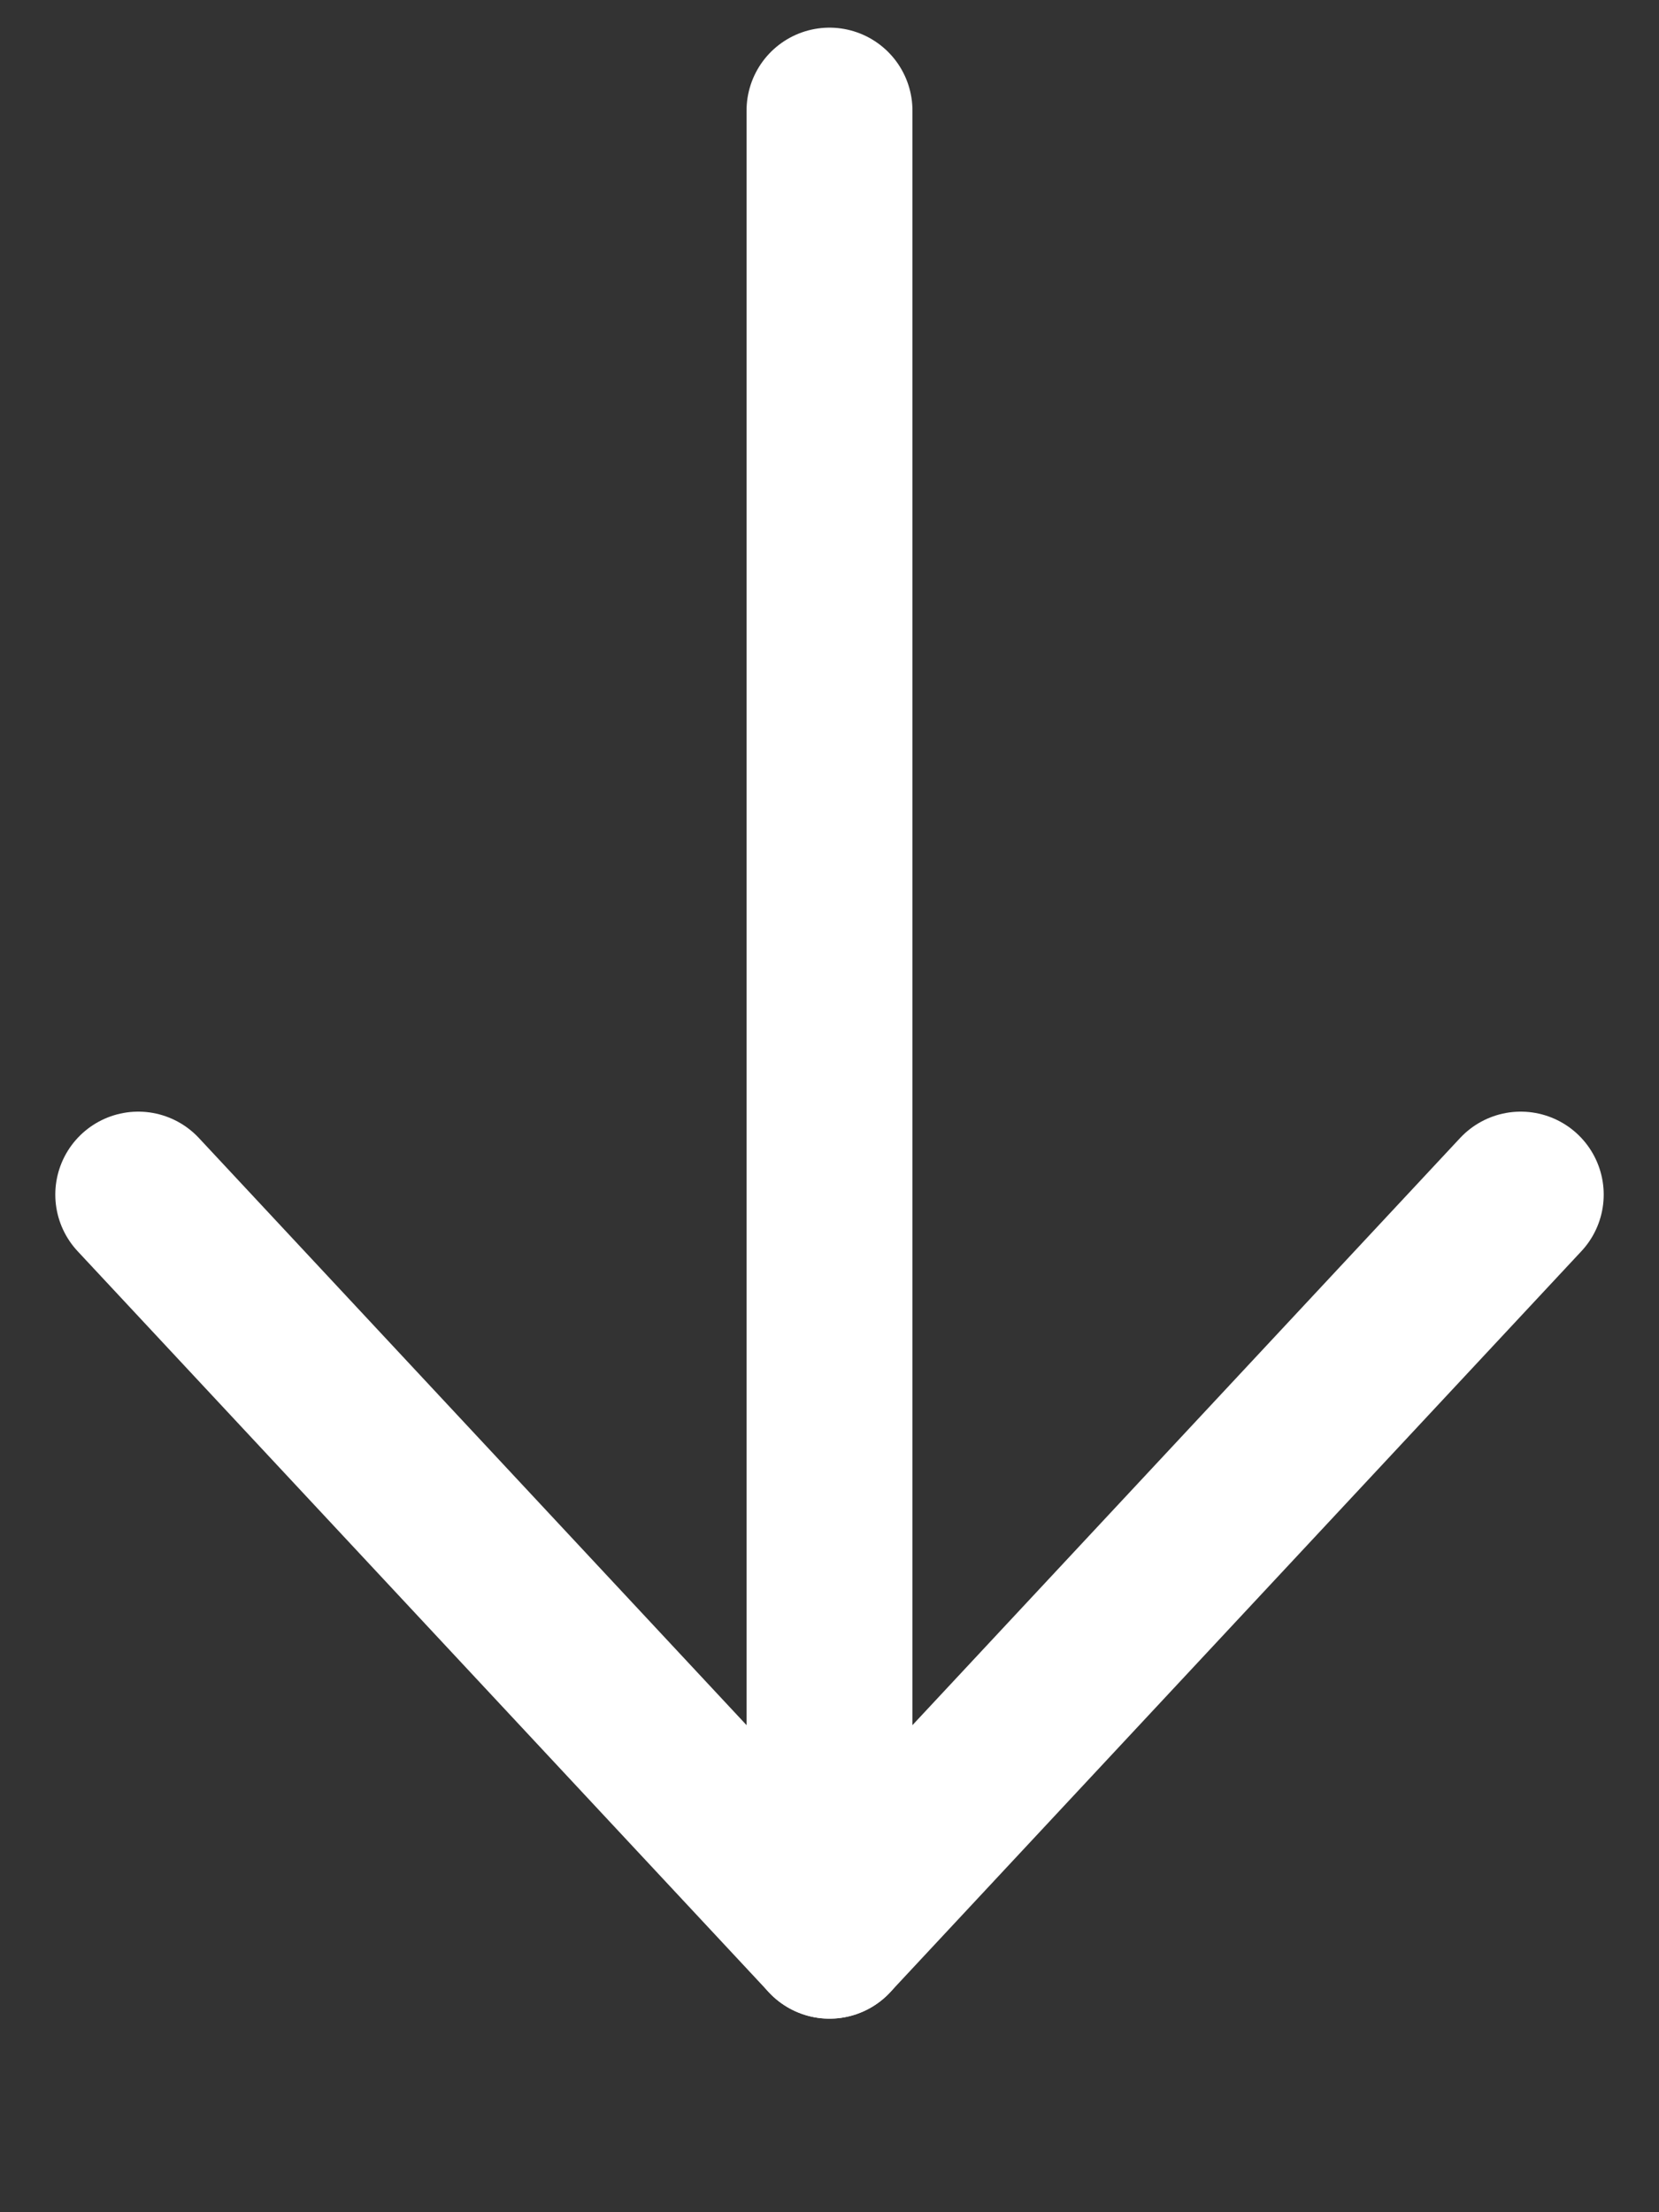 <svg xmlns="http://www.w3.org/2000/svg" width="30" height="40">
    <rect width="100%" height="100%" fill="#333333" stroke="none"/>
    <path fill="none" stroke="#fff" stroke-linecap="round" stroke-linejoin="round" stroke-width="3" d="M27.5 21.6L15 35 2.5 21.6"/>
    <path fill="none" stroke="#fff" stroke-linecap="round" stroke-width="3" d="M15 2v33"/>
</svg>
